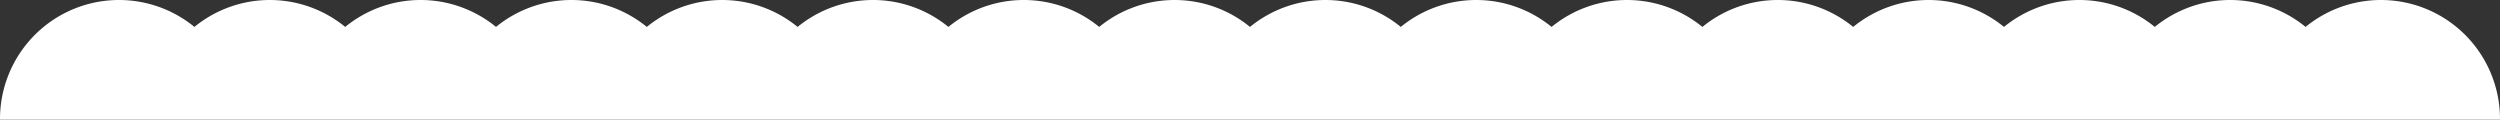 <svg xmlns="http://www.w3.org/2000/svg" width="2006" height="96" viewBox="0 0 2006 96">
  <rect x="0" y="0" width="2006" height="96" fill="#333333" stroke="none"/>
  <path id="linemaru_white" d="M2006,96v-.5a95.507,95.507,0,0,0-156-73.9,95.528,95.528,0,0,0-121,0,95.528,95.528,0,0,0-121,0,95.528,95.528,0,0,0-121,0,95.528,95.528,0,0,0-121,0,95.528,95.528,0,0,0-121,0,95.528,95.528,0,0,0-121,0,95.528,95.528,0,0,0-121,0,95.528,95.528,0,0,0-121,0,95.528,95.528,0,0,0-121,0,95.528,95.528,0,0,0-121,0,95.528,95.528,0,0,0-121,0,95.528,95.528,0,0,0-121,0,95.528,95.528,0,0,0-121,0,95.528,95.528,0,0,0-121,0A95.507,95.507,0,0,0,0,95.5V96Z" fill="#fff"/>
</svg>
